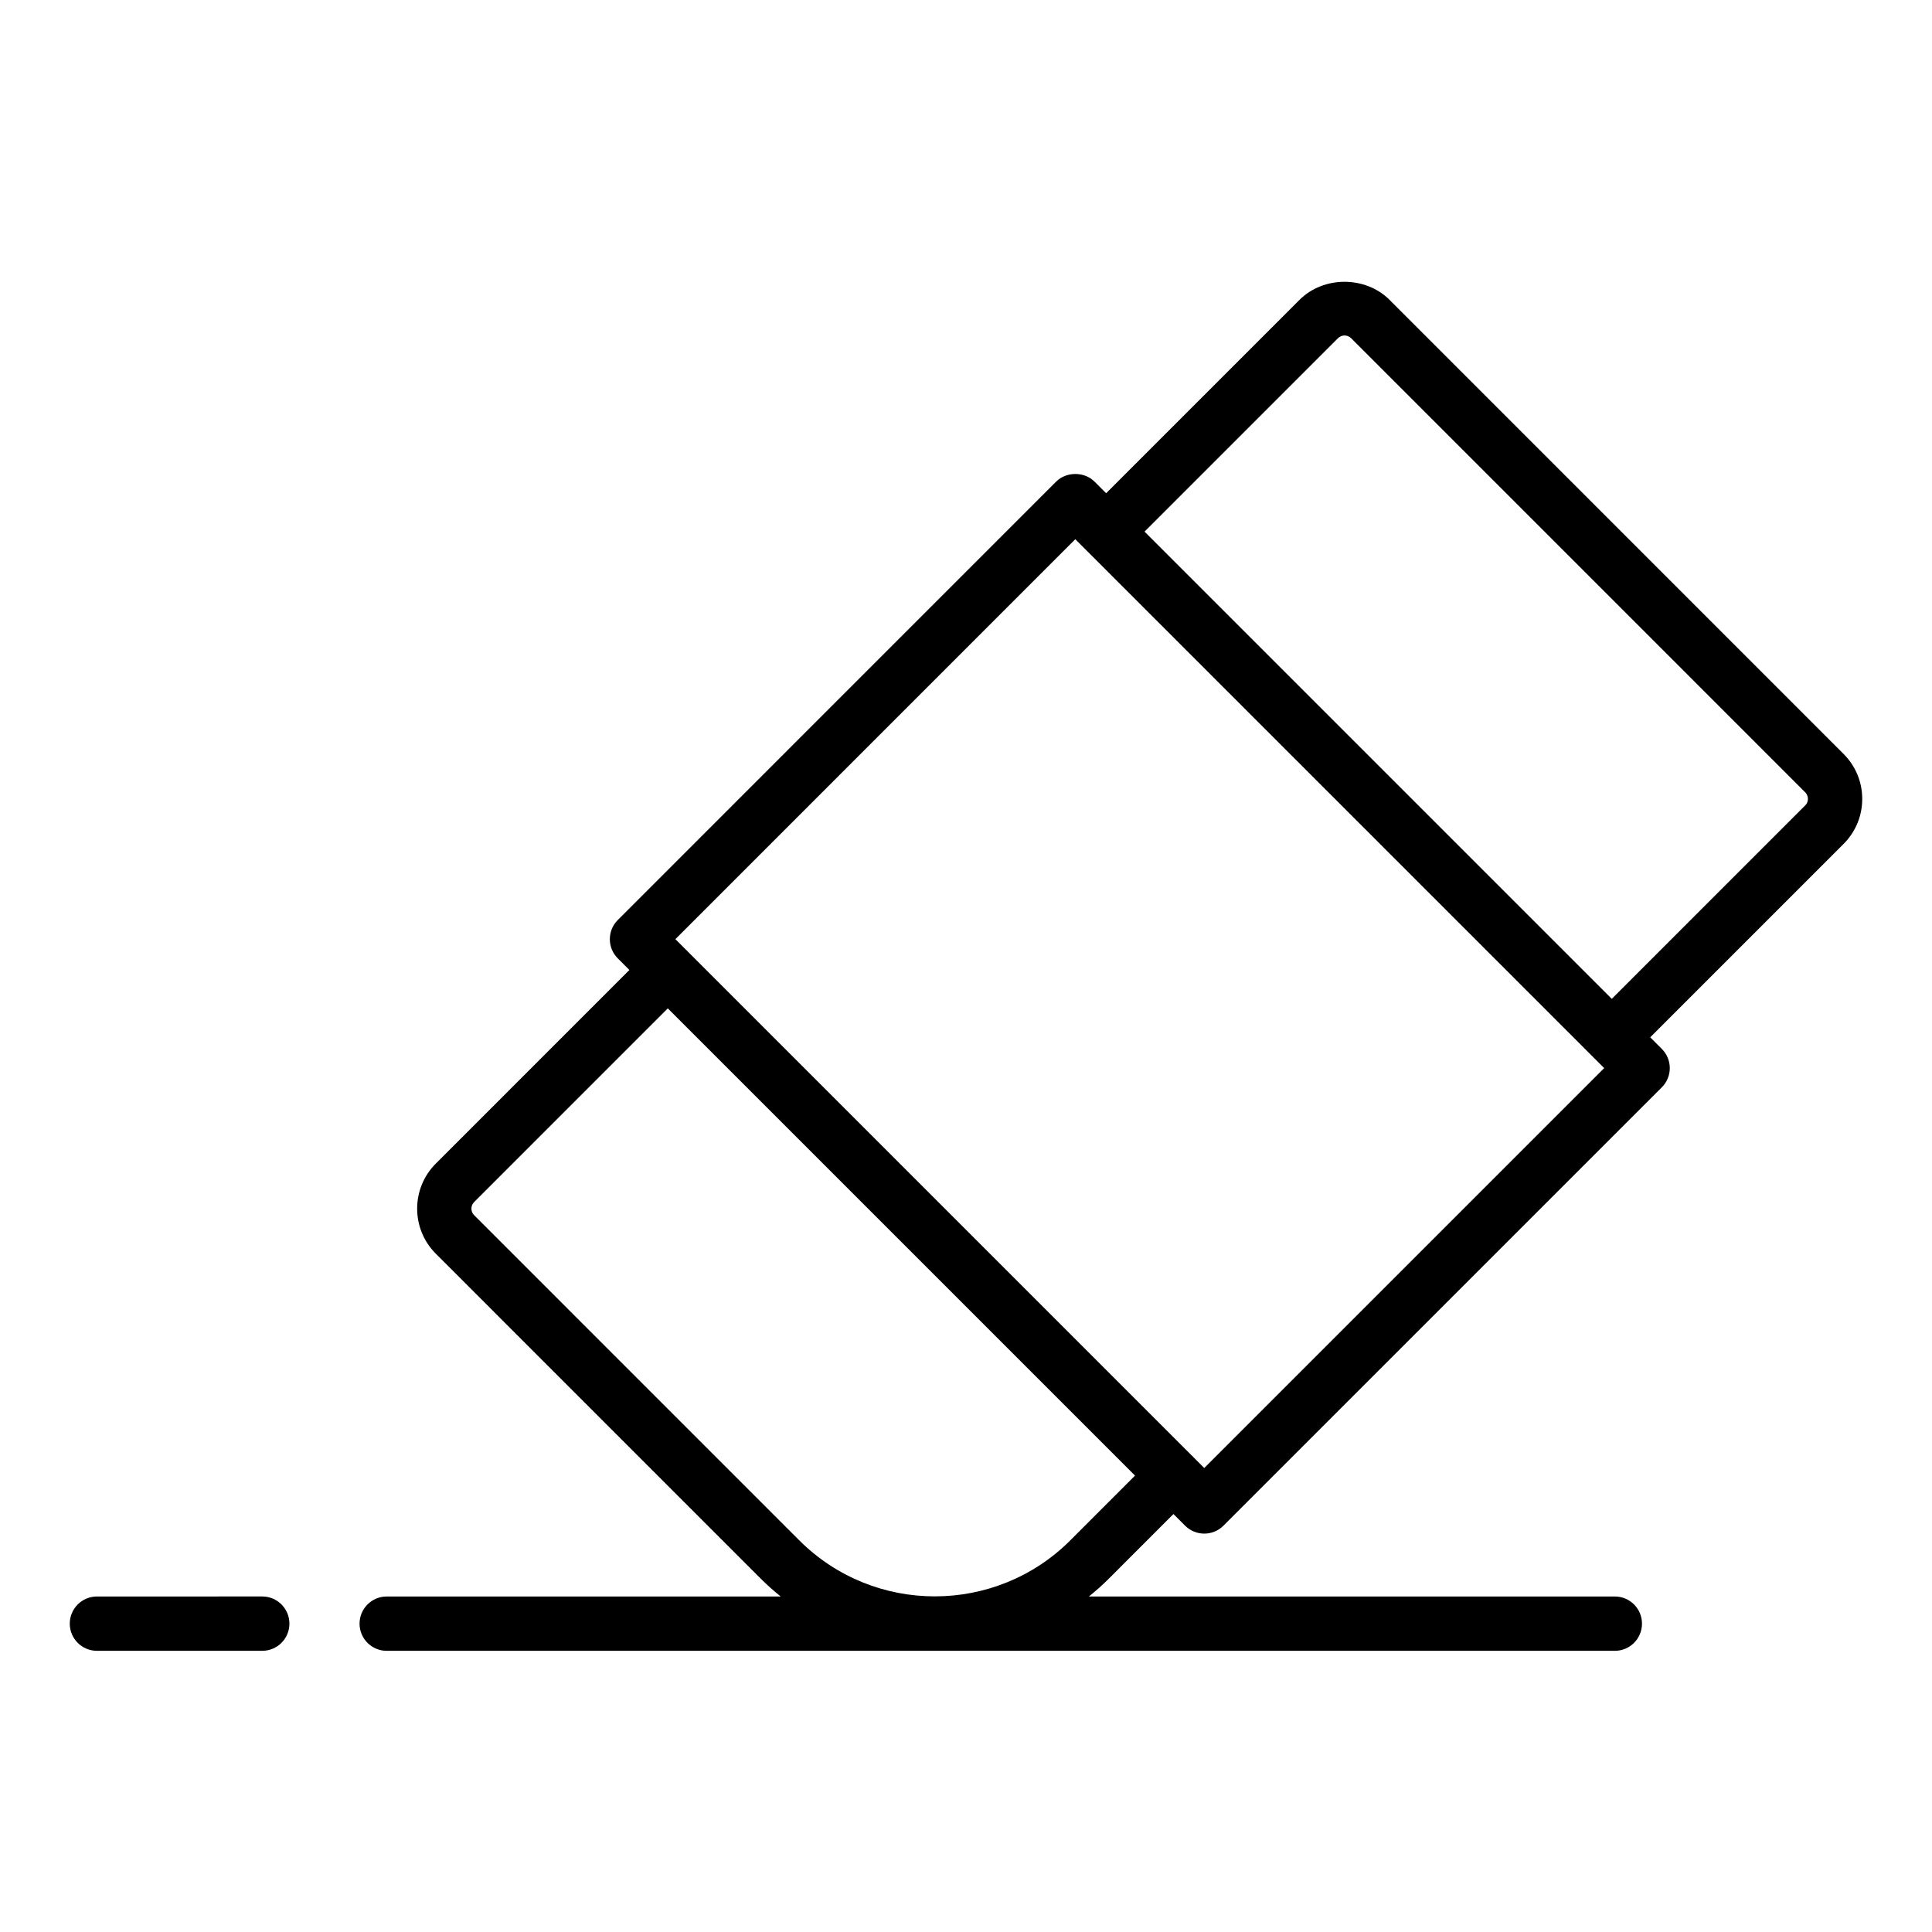 <?xml version="1.0" encoding="UTF-8"?>
<!-- Uploaded to: SVG Repo, www.svgrepo.com, Generator: SVG Repo Mixer Tools -->
<svg fill="#000000" width="800px" height="800px" version="1.1" viewBox="144 144 512 512" xmlns="http://www.w3.org/2000/svg">
 <g>
  <path d="m512.24 223.46c-6.367-6.367-17.48-6.375-23.848 0l-51.254 51.254-3.078-3.078c-2.699-2.699-7.477-2.699-10.176 0l-116.16 116.17c-2.812 2.812-2.812 7.367 0 10.176l3.074 3.074-51.32 51.324c-6.57 6.574-6.57 17.27 0 23.844l86.164 86.168c1.684 1.684 3.441 3.234 5.254 4.695h-104.41c-3.977 0-7.199 3.223-7.199 7.199s3.219 7.199 7.199 7.199h325.46c3.977 0 7.199-3.223 7.199-7.199s-3.219-7.199-7.199-7.199h-139.38c1.812-1.461 3.574-3.012 5.258-4.695l17.152-17.156 3.078 3.078c1.406 1.406 3.246 2.109 5.09 2.109 1.84 0 3.684-0.703 5.09-2.109l116.17-116.16c1.348-1.348 2.109-3.18 2.109-5.09 0-1.91-0.758-3.738-2.109-5.09l-3.078-3.078 51.25-51.25c3.18-3.184 4.938-7.418 4.938-11.922s-1.758-8.738-4.941-11.922zm-84.598 328.75c-19.801 19.789-52.012 19.797-71.824 0l-86.164-86.168c-0.965-0.965-0.965-2.527 0-3.488l51.32-51.324 123.82 123.82zm35.496-19.168-2.91-2.91c-0.055-0.059-0.074-0.141-0.133-0.199s-0.137-0.074-0.199-0.133l-133.68-133.68c-0.055-0.059-0.07-0.133-0.125-0.188-0.055-0.055-0.133-0.07-0.188-0.125l-2.918-2.918 105.98-105.99 140.16 140.16zm159.25-175.59-51.25 51.254-123.82-123.82 51.254-51.254c0.957-0.961 2.508-0.973 3.492 0l120.33 120.34c0.625 0.629 0.723 1.363 0.723 1.742s-0.098 1.113-0.723 1.742z"/>
  <path d="m169.69 581.48h43.809c3.977 0 7.199-3.223 7.199-7.199 0-3.977-3.219-7.199-7.199-7.199l-43.809 0.004c-3.977 0-7.199 3.223-7.199 7.199 0 3.973 3.219 7.195 7.199 7.195z"/>
 </g>
</svg>